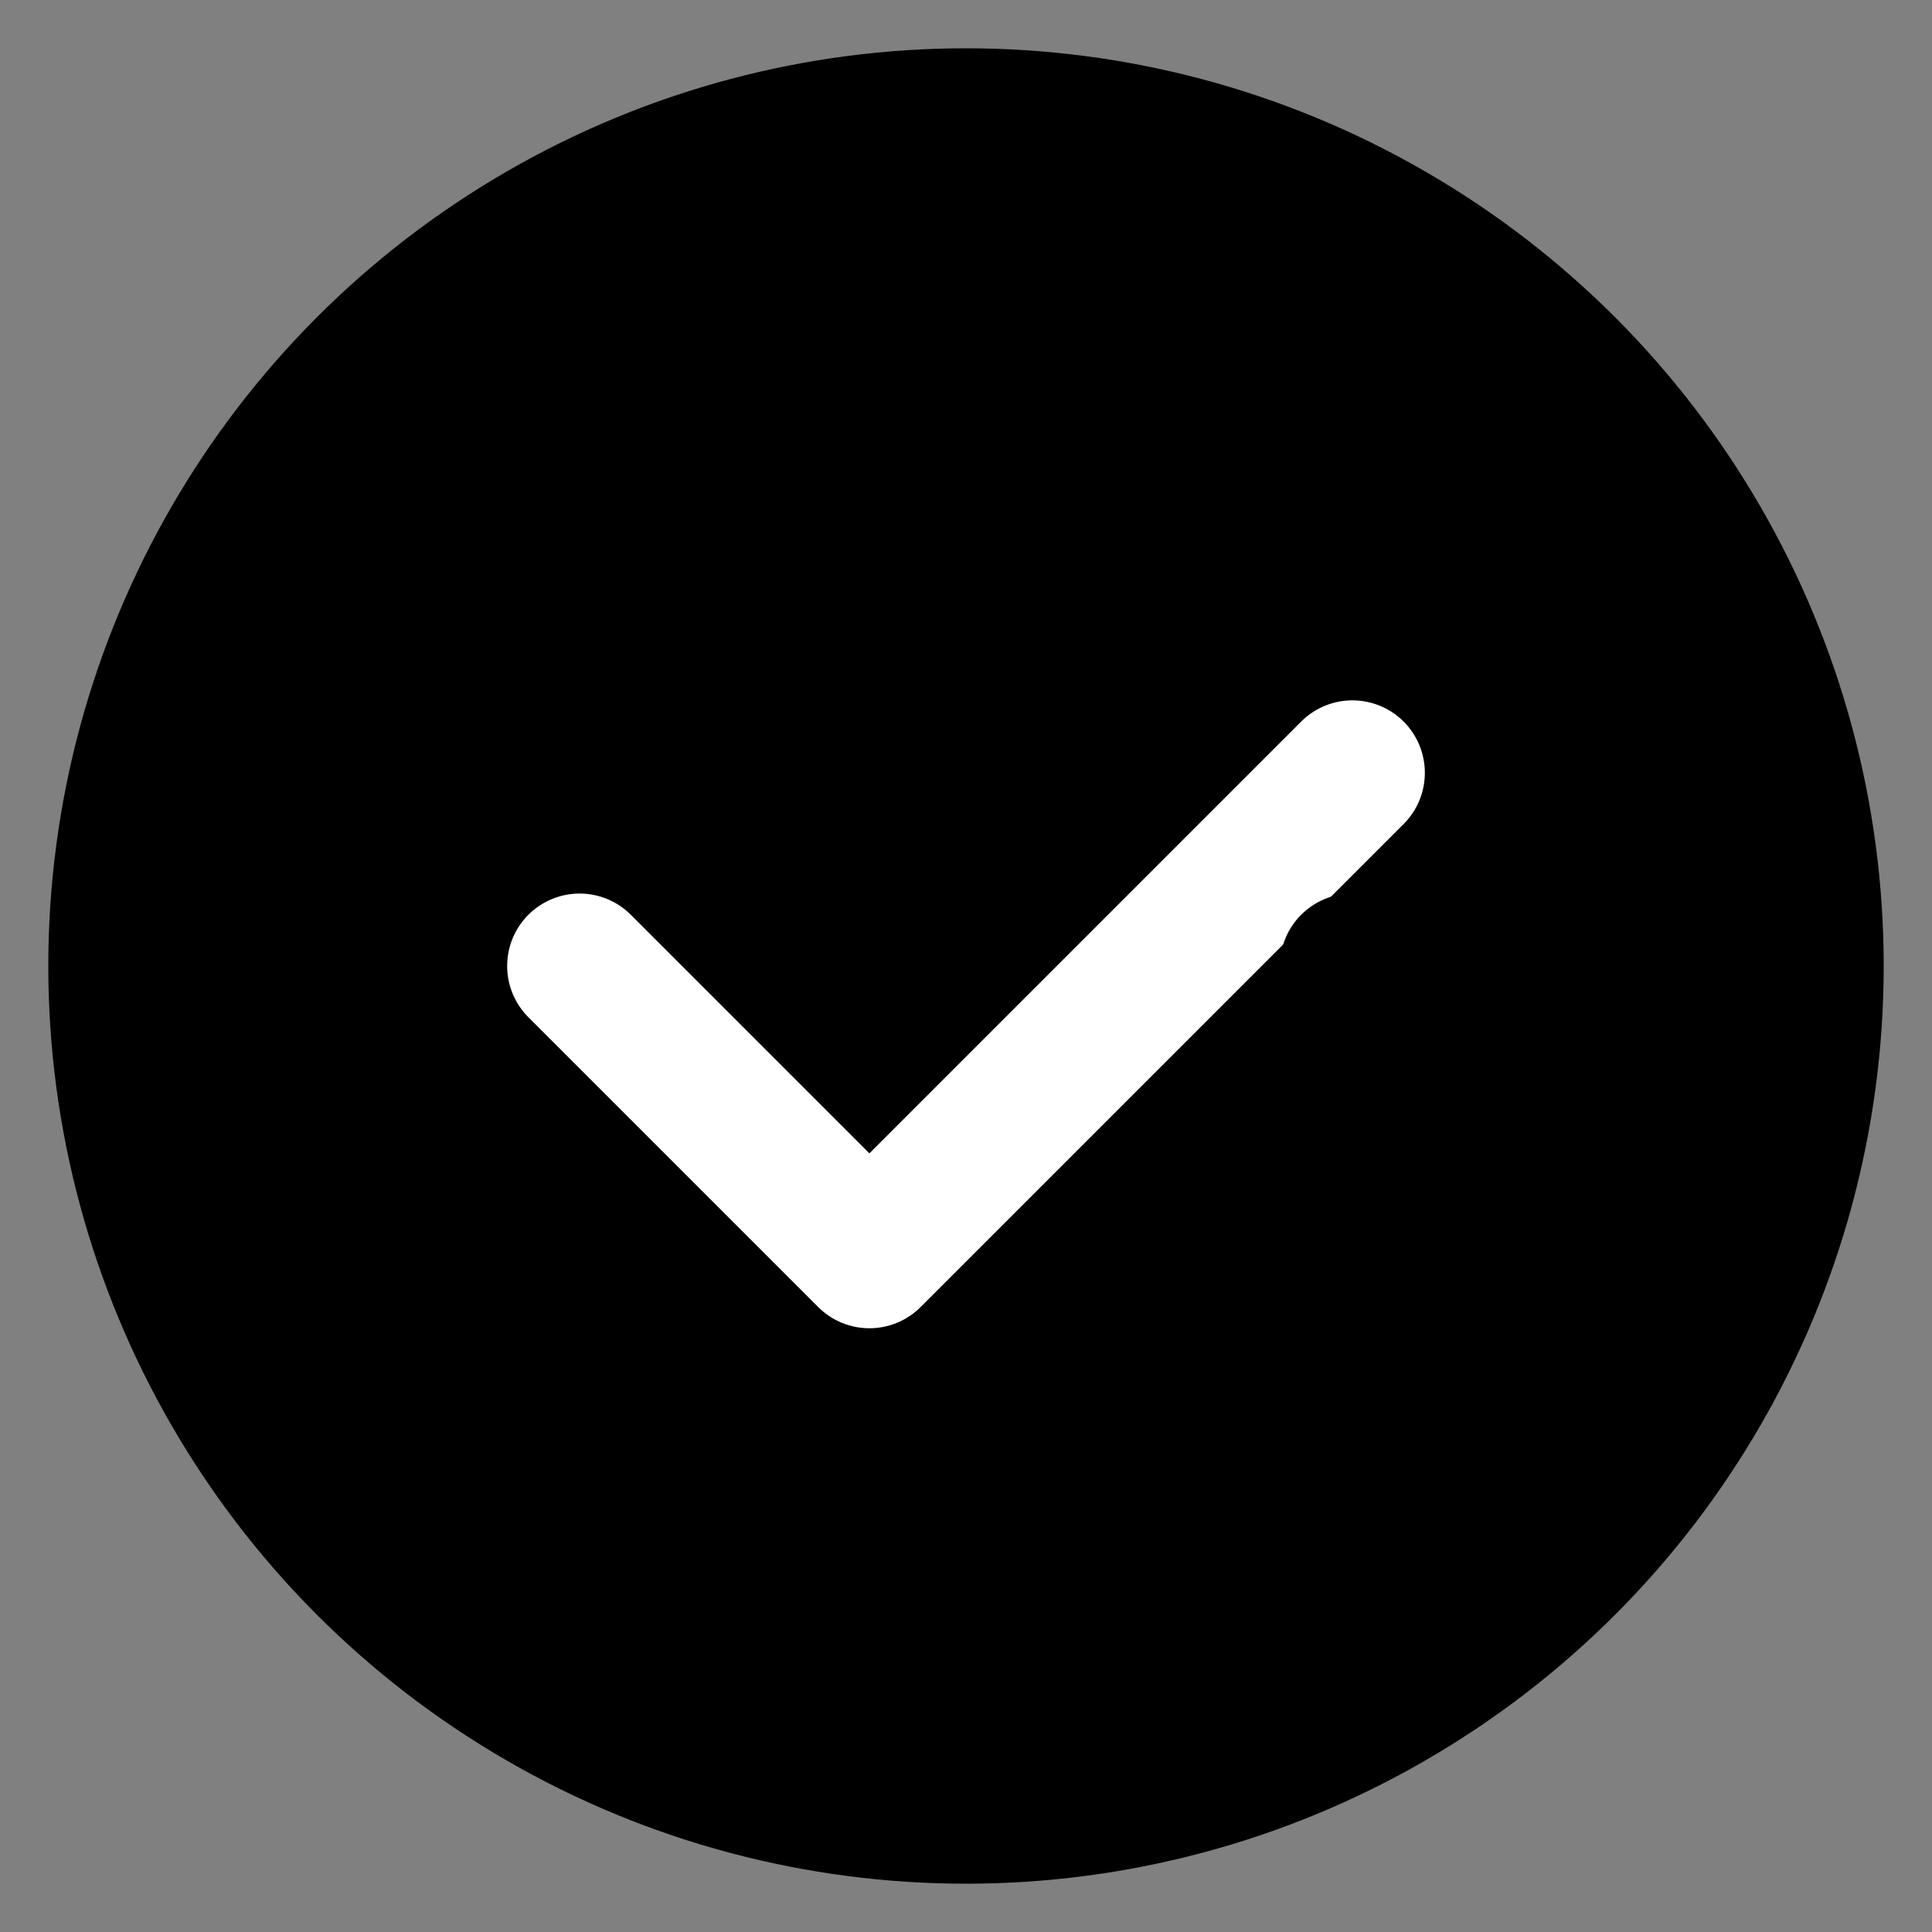 <svg width="40" height="40" viewBox="0 0 40 40" fill="none" xmlns="http://www.w3.org/2000/svg">
  <rect x="0" y="0" width="40" height="40" fill="#808080" stroke="none"/>
  <circle cx="20" cy="20" r="18" fill="hsl(210 100% 50%)" stroke="hsl(210 100% 40%)" stroke-width="2"/>
  <path d="M12 20L18 26L28 16" stroke="white" stroke-width="3" stroke-linecap="round" stroke-linejoin="round"/>
  <circle cx="20" cy="12" r="2" fill="hsl(45 100% 50%)"/>
  <circle cx="28" cy="20" r="1.5" fill="hsl(45 100% 50%)"/>
  <circle cx="12" cy="28" r="1.5" fill="hsl(45 100% 50%)"/>
</svg>
